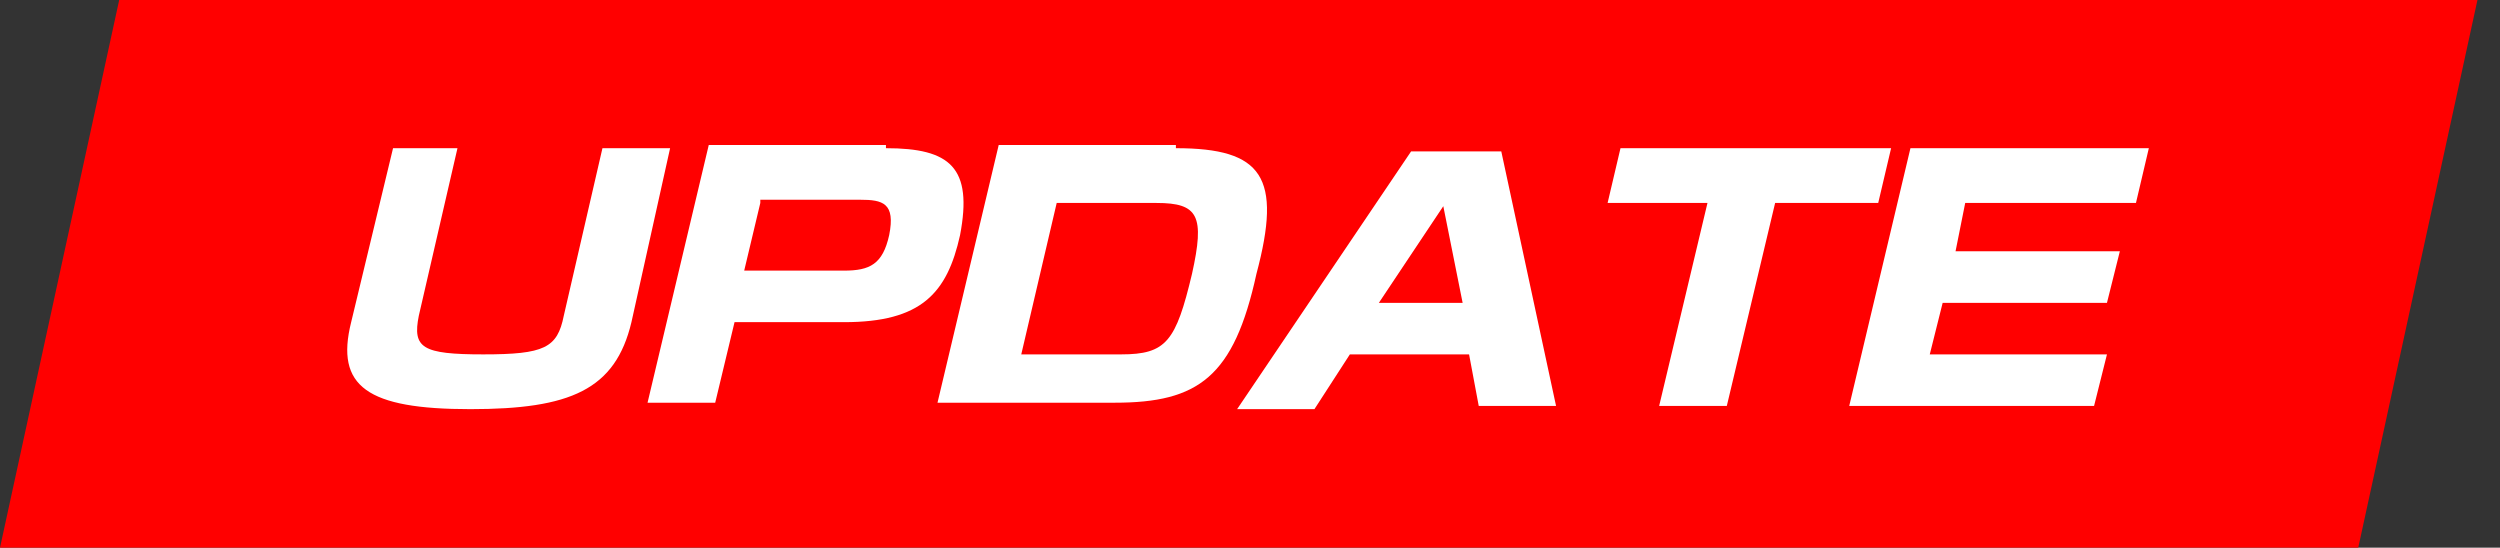 <?xml version="1.0" encoding="utf-8"?>
<!-- Generator: Adobe Illustrator 25.2.1, SVG Export Plug-In . SVG Version: 6.00 Build 0)  -->
<svg version="1.1" id="レイヤー_1" xmlns="http://www.w3.org/2000/svg" xmlns:xlink="http://www.w3.org/1999/xlink" x="0px"
	 y="0px" width="77.6px" height="17px" viewBox="0 0 77.6 17" style="enable-background:new 0 0 77.6 17;" xml:space="preserve">
<rect x="0" y="0" width="77.6" height="17" fill="#333333" stroke="none"/>
<style type="text/css">
	.st0{fill:#FF0000;}
	.st1{fill:#FFFFFF;}
</style>
<g>
	<polygon class="st0" points="73.2,17 0,17 3.7,0 76.9,0 	"/>
	<g>
		<path class="st1" d="M14.2,4.6L13,9.8c-0.2,1,0.1,1.2,2,1.2c1.9,0,2.3-0.2,2.5-1.2l1.2-5.2h2.1L19.6,10c-0.5,2.1-1.9,2.7-5,2.7
			c-3.2,0-4.2-0.7-3.7-2.7l1.3-5.4H14.2z"/>
		<path class="st1" d="M27.5,4.6c2,0,2.7,0.6,2.3,2.7c-0.4,1.8-1.2,2.7-3.6,2.7h-3.4l-0.6,2.5h-2.1l1.9-8H27.5z M23.6,6.3l-0.5,2.1
			h3.1c0.8,0,1.2-0.2,1.4-1.1c0.2-1-0.2-1.1-0.9-1.1H23.6z"/>
		<path class="st1" d="M36.5,4.6c2.7,0,3.3,0.9,2.5,3.9c-0.7,3.2-1.8,4-4.4,4h-5.5l1.9-8H36.5z M32.8,6.3l-1.1,4.7h3.1
			c1.4,0,1.7-0.4,2.2-2.5c0.4-1.8,0.2-2.2-1.1-2.2H32.8z"/>
		<path class="st1" d="M48.3,12.6h-2.4L45.6,11h-3.7l-1.1,1.7h-2.4l5.4-8h2.8L48.3,12.6z M44.8,6.4l-2,3h2.6L44.8,6.4z"/>
		<path class="st1" d="M55.1,6.3l-1.5,6.3h-2.1l1.5-6.3h-3.1l0.4-1.7h8.4l-0.4,1.7H55.1z"/>
		<path class="st1" d="M66.7,4.6l-0.4,1.7H61l-0.3,1.5h5.1l-0.4,1.6h-5.1L59.9,11h5.5L65,12.6h-7.6l1.9-8H66.7z"/>
	</g>
</g>
</svg>
